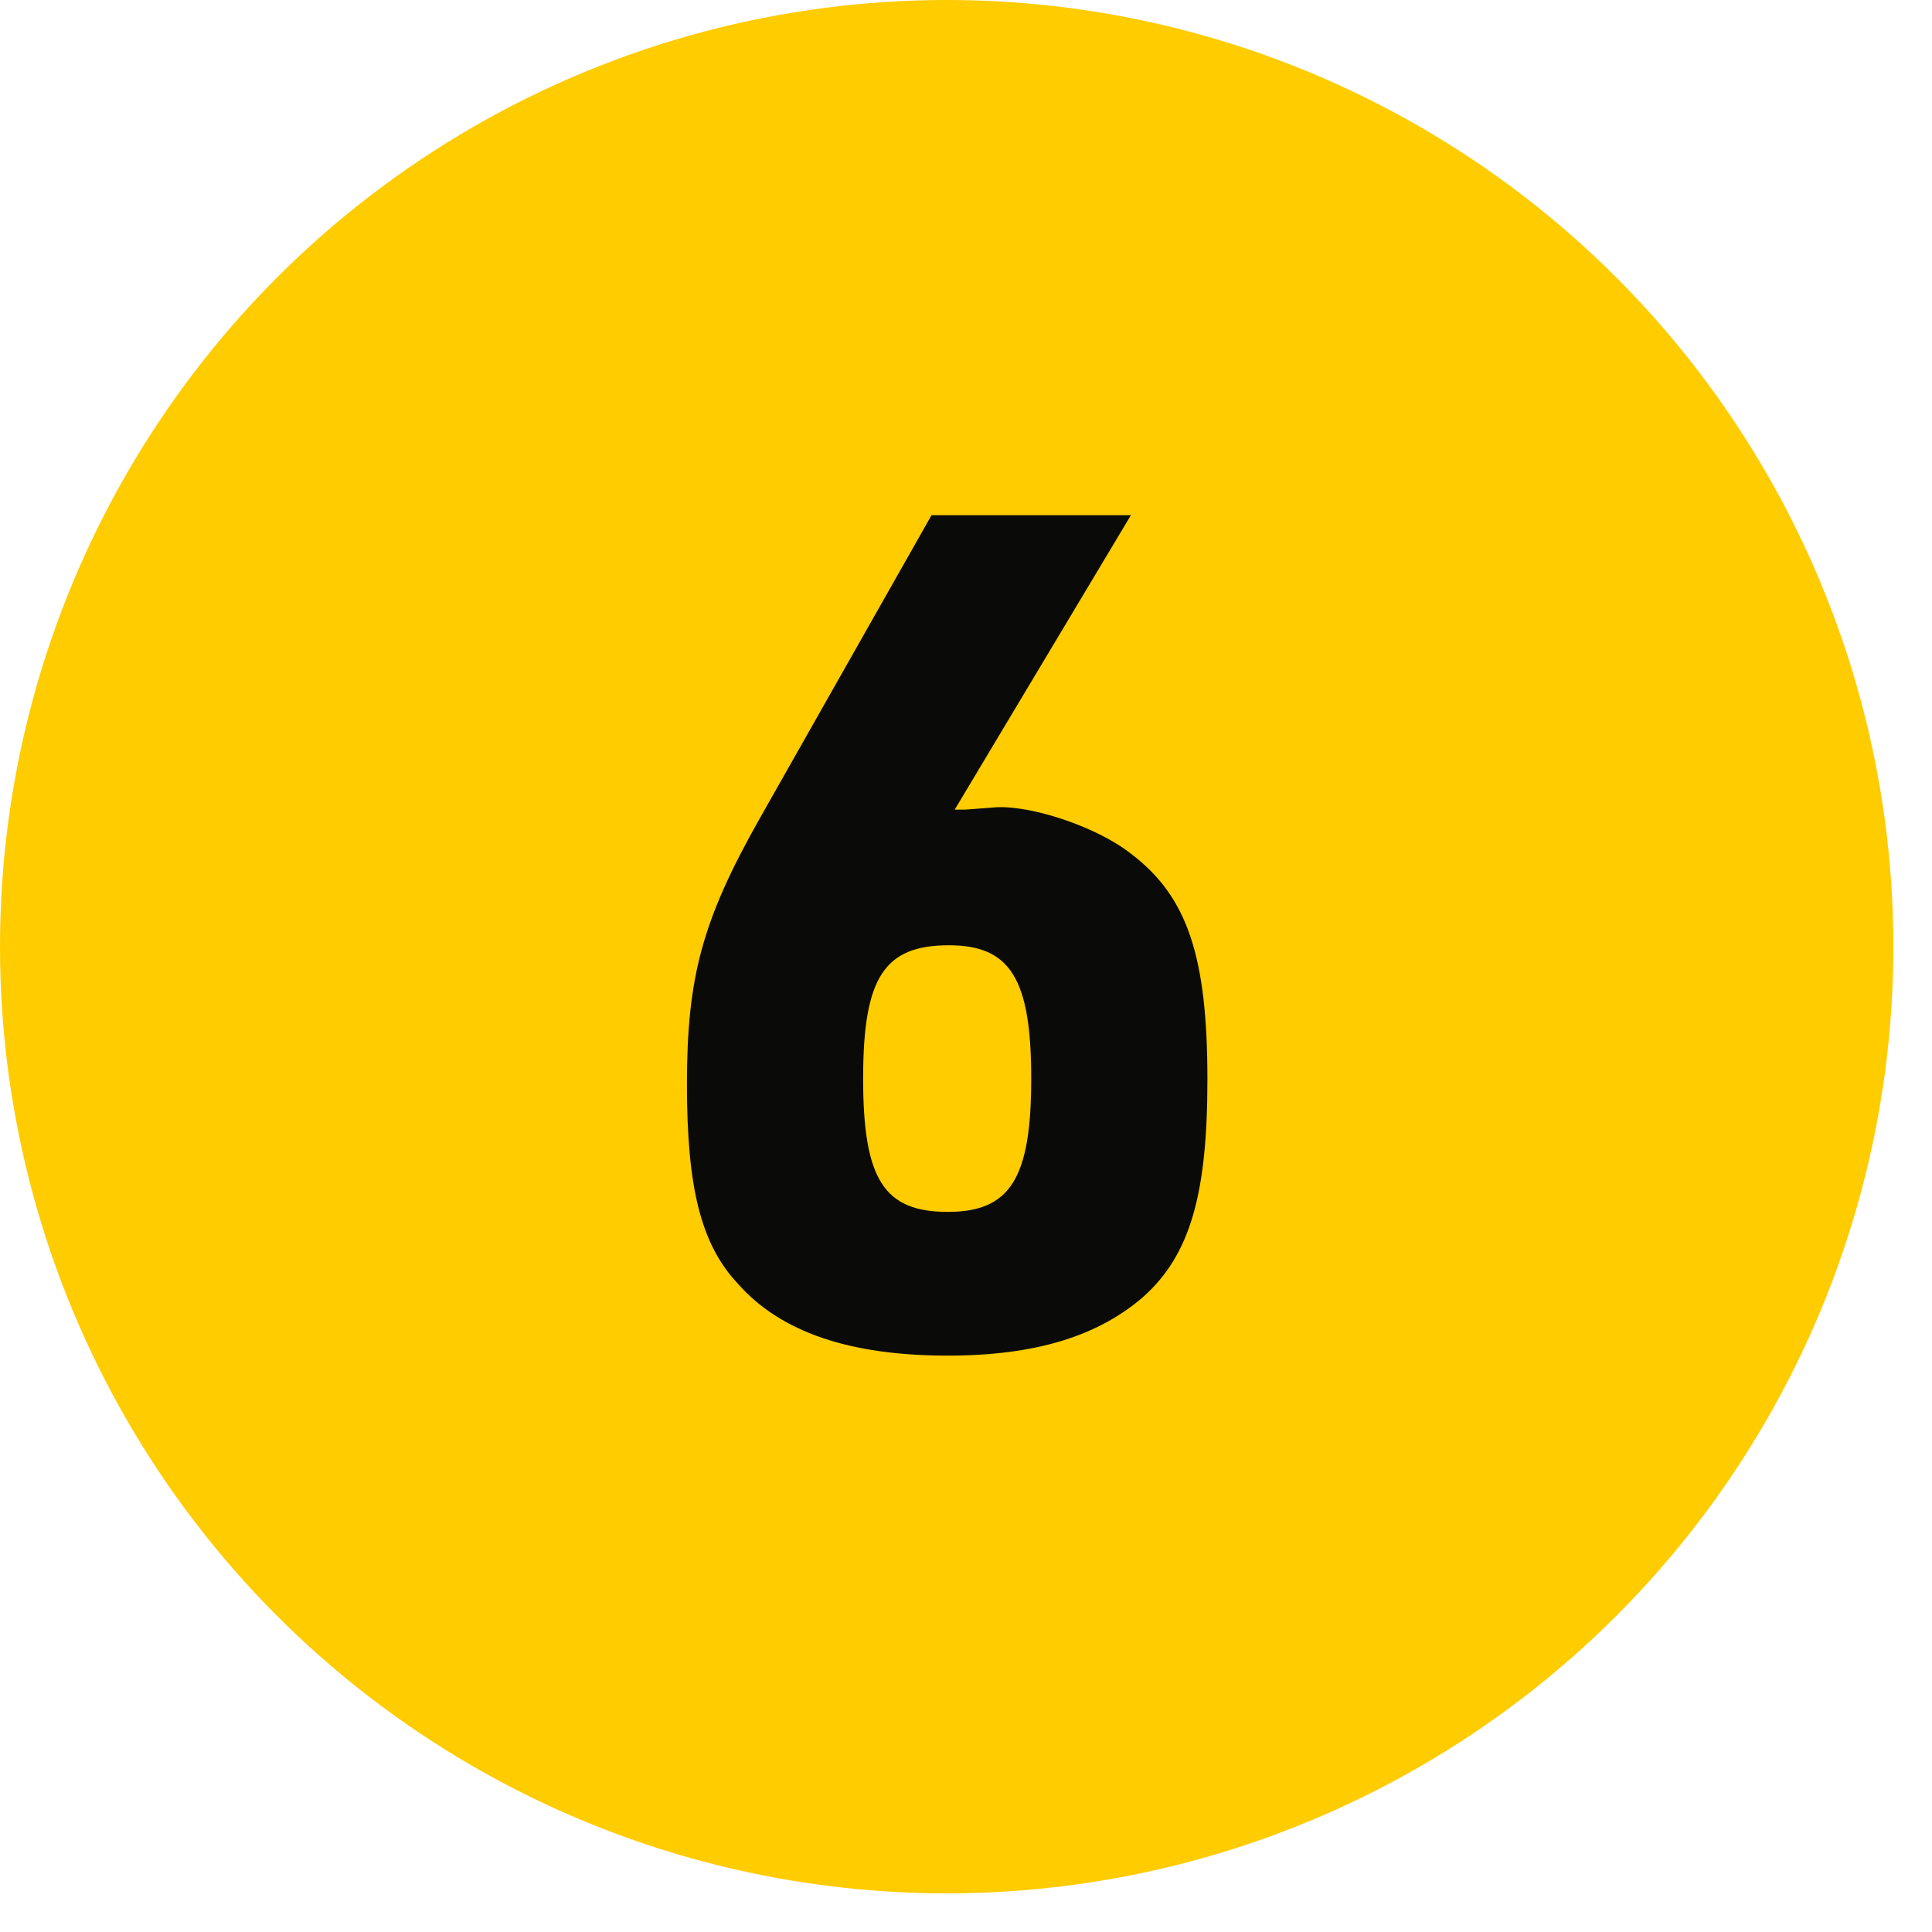 <?xml version="1.0" encoding="UTF-8"?>
<svg width="45px" height="45px" viewBox="0 0 45 45" version="1.1" xmlns="http://www.w3.org/2000/svg" xmlns:xlink="http://www.w3.org/1999/xlink">
    <!-- Generator: Sketch 62 (91390) - https://sketch.com -->
    <title>Group 4</title>
    <desc>Created with Sketch.</desc>
    <g id="End" stroke="none" stroke-width="1" fill="none" fill-rule="evenodd">
        <g id="Future-of-the-Wetlands" transform="translate(-405, -1037)">
            <g id="Group-5" transform="translate(405, 560)">
                <g id="Group-4" transform="translate(0, 477)">
                    <circle id="Oval" fill="#FFCC00" cx="22.05" cy="22.05" r="22.05"></circle>
                    <path d="M22.075,31.575 C24.127,31.575 25.585,31.116 26.638,30.198 C27.718,29.226 28.123,27.822 28.123,25.149 C28.123,22.287 27.664,20.883 26.341,19.884 C25.558,19.263 24.019,18.75 23.182,18.804 L22.48,18.858 L22.237,18.858 L26.341,12 L21.697,12 L17.674,19.101 C16.351,21.45 16,22.773 16,25.257 C16,27.66 16.324,28.983 17.188,29.901 C18.187,31.035 19.807,31.575 22.075,31.575 Z M22.075,28.227 C20.59,28.227 20.104,27.471 20.104,25.122 C20.104,22.773 20.59,22.017 22.102,22.017 C23.533,22.017 24.019,22.8 24.019,25.122 C24.019,27.444 23.533,28.227 22.075,28.227 Z" id="6" fill="#0A0B09" fill-rule="nonzero"></path>
                </g>
            </g>
        </g>
    </g>
</svg>
